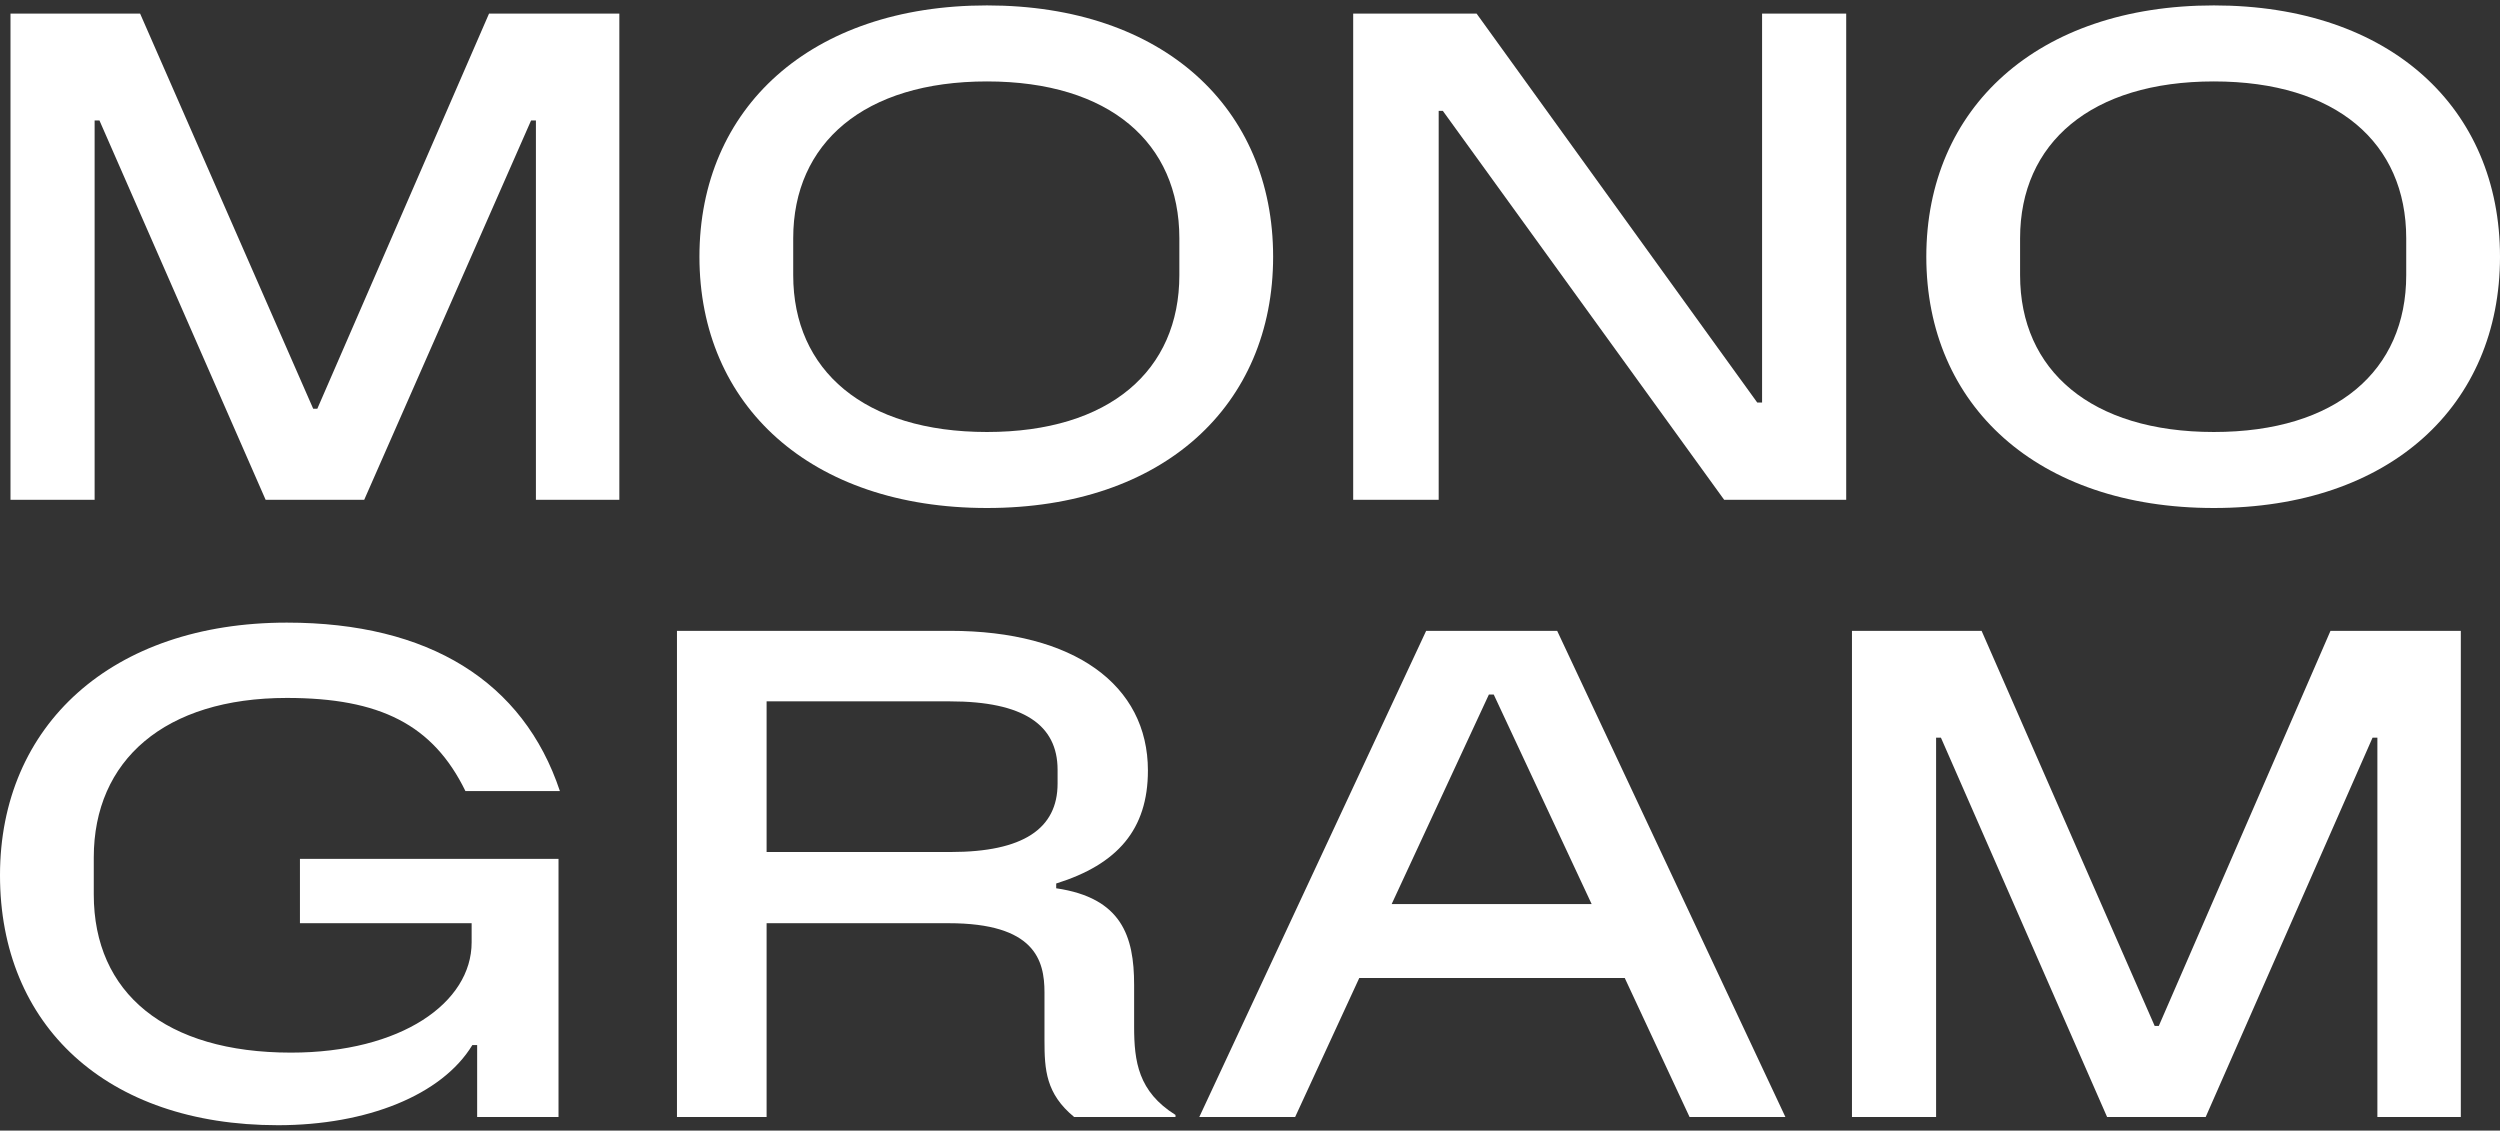<svg fill="none" height="161" viewBox="0 0 356 161" width="356" xmlns="http://www.w3.org/2000/svg" xmlns:xlink="http://www.w3.org/1999/xlink"><rect x="0" y="0" width="356" height="161" fill="#333333" stroke="none"/><clipPath id="a"><path d="m0 0h356v161h-356z"/></clipPath><g clip-path="url(#a)" fill="#fff"><path d="m1.494 71.169v-69.228h18.459l24.645 56.26h.589l24.449-56.26h18.558v69.228h-11.881v-54.017h-.687l-23.762 54.017h-14.041l-23.663-54.017h-.687v54.017z"/><path d="m140.545 72.339c-25.136 0-40.945-14.626-40.945-35.784 0-21.158 15.809-35.784 40.945-35.784s40.748 14.626 40.748 35.784c0 21.159-15.612 35.784-40.748 35.784zm-27.591-33.151c0 13.553 10.113 22.328 27.591 22.328 17.477 0 27.395-8.775 27.395-22.328v-5.265c0-13.553-9.918-22.328-27.395-22.328-17.478 0-27.591 8.775-27.591 22.328z"/><path d="m192.694 71.169v-69.228h17.576l39.962 55.382h.688v-55.382h11.979v69.228h-17.38l-40.061-55.383h-.589v55.383z"/><path d="m315.252 72.339c-25.137 0-40.945-14.626-40.945-35.784 0-21.158 15.808-35.784 40.945-35.784 25.136 0 40.748 14.626 40.748 35.784 0 21.159-15.612 35.784-40.748 35.784zm-27.591-33.151c0 13.553 10.113 22.328 27.591 22.328 17.477 0 27.394-8.775 27.394-22.328v-5.265c0-13.553-9.917-22.328-27.394-22.328-17.478 0-27.591 8.775-27.591 22.328z"/><path d="m39.57 160.229c-24.449 0-39.57-14.236-39.57-35.589 0-21.354 15.907-35.979 40.846-35.979 20.227 0 33.679 8.385 38.883 23.986h-13.452c-4.615-9.458-12.175-13.261-25.431-13.261-17.379 0-27.493 8.873-27.493 22.719v5.265c0 14.04 10.212 22.523 28.082 22.523 15.71 0 25.726-7.117 25.726-15.698v-2.73h-24.449v-9.165h36.821v36.759h-11.586v-10.238h-.687c-4.32 7.118-15.023 11.408-27.689 11.408z"/><path d="m96.4 159.059v-69.228h38.883c17.674 0 28.18 7.703 28.18 19.891 0 8.385-4.321 13.358-13.059 16.088v.682c9.328 1.365 11.095 6.826 11.095 13.748v5.948c0 4.973.589 9.263 5.891 12.578v.293h-14.433c-4.026-3.315-4.223-6.728-4.223-10.921v-6.825c0-4.583-1.374-9.848-13.648-9.848h-25.922v27.594zm12.764-37.734h26.217c10.31 0 15.219-3.316 15.219-9.751v-1.95c0-6.435-4.909-9.75-15.317-9.75h-26.119z"/><path d="m170.78 159.059 32.304-69.228h18.656l32.5 69.228h-13.648l-9.229-19.794h-37.803l-9.132 19.794zm27.395-30.324h28.474l-13.942-29.836h-.688z"/><path d="m263.72 159.059v-69.228h18.459l24.645 56.26h.589l24.449-56.26h18.558v69.228h-11.881v-54.018h-.687l-23.762 54.018h-14.041l-23.663-54.018h-.687v54.018z"/></g></svg>